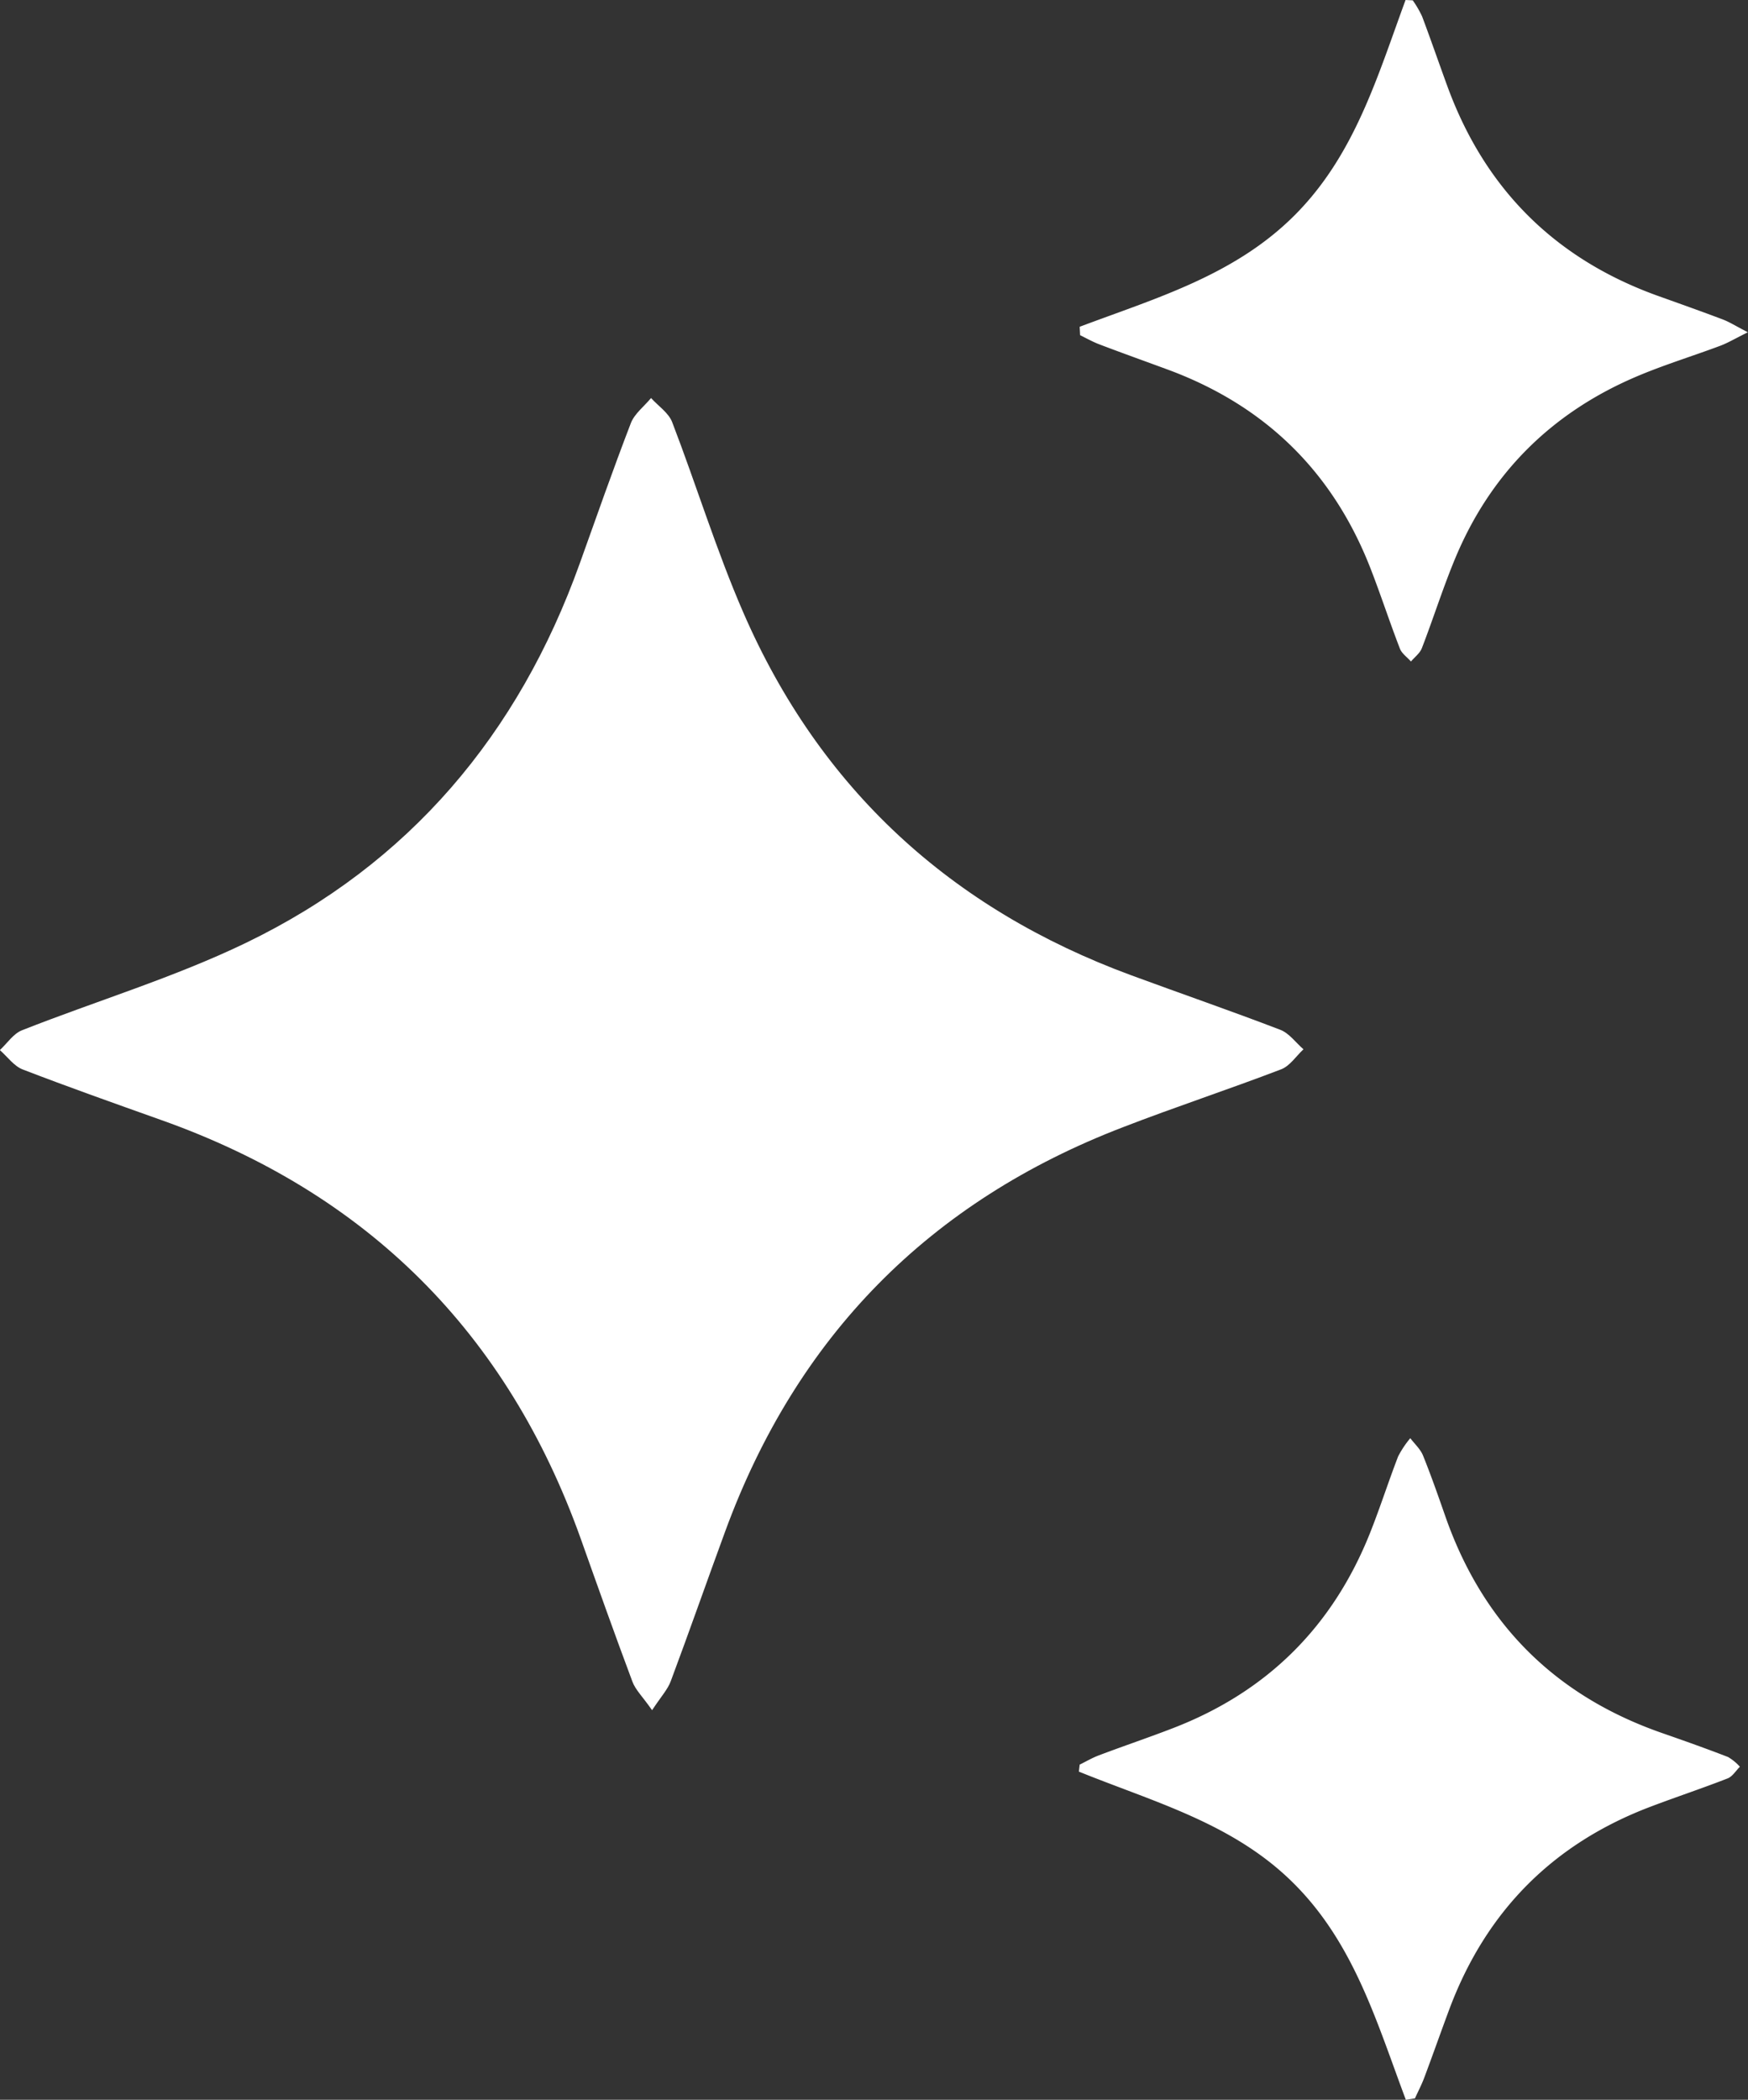 <svg id="Layer_1" data-name="Layer 1" xmlns="http://www.w3.org/2000/svg" width="372.58" height="447.49" viewBox="0 0 372.58 447.49"><rect x="0" y="0" width="372.58" height="447.49" fill="#333333" stroke="none"/><defs><style>.cls-1{fill:#fff;}</style></defs><path class="cls-1" d="M199.7,396.72c-2-2.87-3.53-4.31-4.19-6.08-3.78-10.1-7.39-20.26-11-30.42Q161,294.33,95,270.92c-9.85-3.51-19.71-7-29.45-10.75-1.88-.73-3.26-2.72-4.87-4.13,1.56-1.44,2.87-3.49,4.71-4.22,15.89-6.27,32.39-11.22,47.72-18.62,34.86-16.83,58.13-44.49,71.17-80.86,3.58-10,7.08-20,10.9-29.93.78-2,2.83-3.56,4.3-5.33,1.54,1.7,3.73,3.14,4.5,5.13,5.18,13.47,9.41,27.34,15.15,40.55,16.34,37.62,44.27,63.19,82.7,77.34,10.58,3.9,21.25,7.58,31.78,11.62,1.89.73,3.3,2.74,4.93,4.15-1.57,1.46-2.9,3.56-4.76,4.27-11.15,4.27-22.5,8-33.65,12.31q-62,23.78-84.87,86.22c-3.89,10.59-7.61,21.24-11.56,31.81C203.06,392.27,201.64,393.77,199.7,396.72Z" transform="translate(-60.71 -32.25)"/><path class="cls-1" d="M290.84,101.89c16.24-6.11,33-10.94,45.81-23.76S354.3,48.56,360.3,32.25l1.53.07a21.86,21.86,0,0,1,2,3.44c1.88,5,3.6,10,5.43,15q12.09,32.9,45.12,44.65c4.53,1.62,9.06,3.23,13.56,4.93,1.41.54,2.7,1.37,5.32,2.72-2.84,1.41-4.32,2.3-5.91,2.89-6.06,2.27-12.27,4.15-18.2,6.71-17.88,7.71-30.77,20.57-38.27,38.59-2.61,6.27-4.65,12.78-7.1,19.12-.41,1.09-1.53,1.91-2.33,2.86-.81-.93-2-1.73-2.38-2.81-2.15-5.56-4-11.25-6.16-16.82Q341,122.81,310.08,111.19c-5-1.85-10-3.63-14.94-5.51-1.44-.54-2.81-1.3-4.21-2Z" transform="translate(-60.71 -32.25)"/><path class="cls-1" d="M360.36,479.75c-6.16-16.4-11-33.34-24-46.22-12.8-12.72-29.7-17.23-45.69-23.72l.17-1.49c1.38-.68,2.72-1.47,4.15-2,5.28-2,10.62-3.79,15.88-5.83,20-7.75,33.92-21.64,41.85-41.52,2.15-5.39,3.91-10.93,6-16.34a21,21,0,0,1,2.59-3.88c.92,1.22,2.15,2.32,2.71,3.69,1.74,4.31,3.27,8.7,4.8,13.08q12,34.2,46.22,46.09c4.7,1.64,9.39,3.3,14,5.09a10.56,10.56,0,0,1,2.52,2.07c-.86.85-1.58,2.09-2.62,2.49-5.4,2.11-10.92,3.94-16.35,6Q381.52,429,369.73,460.18c-1.87,5-3.62,10-5.48,14.95-.56,1.47-1.3,2.88-1.95,4.32Z" transform="translate(-60.71 -32.25)"/></svg>